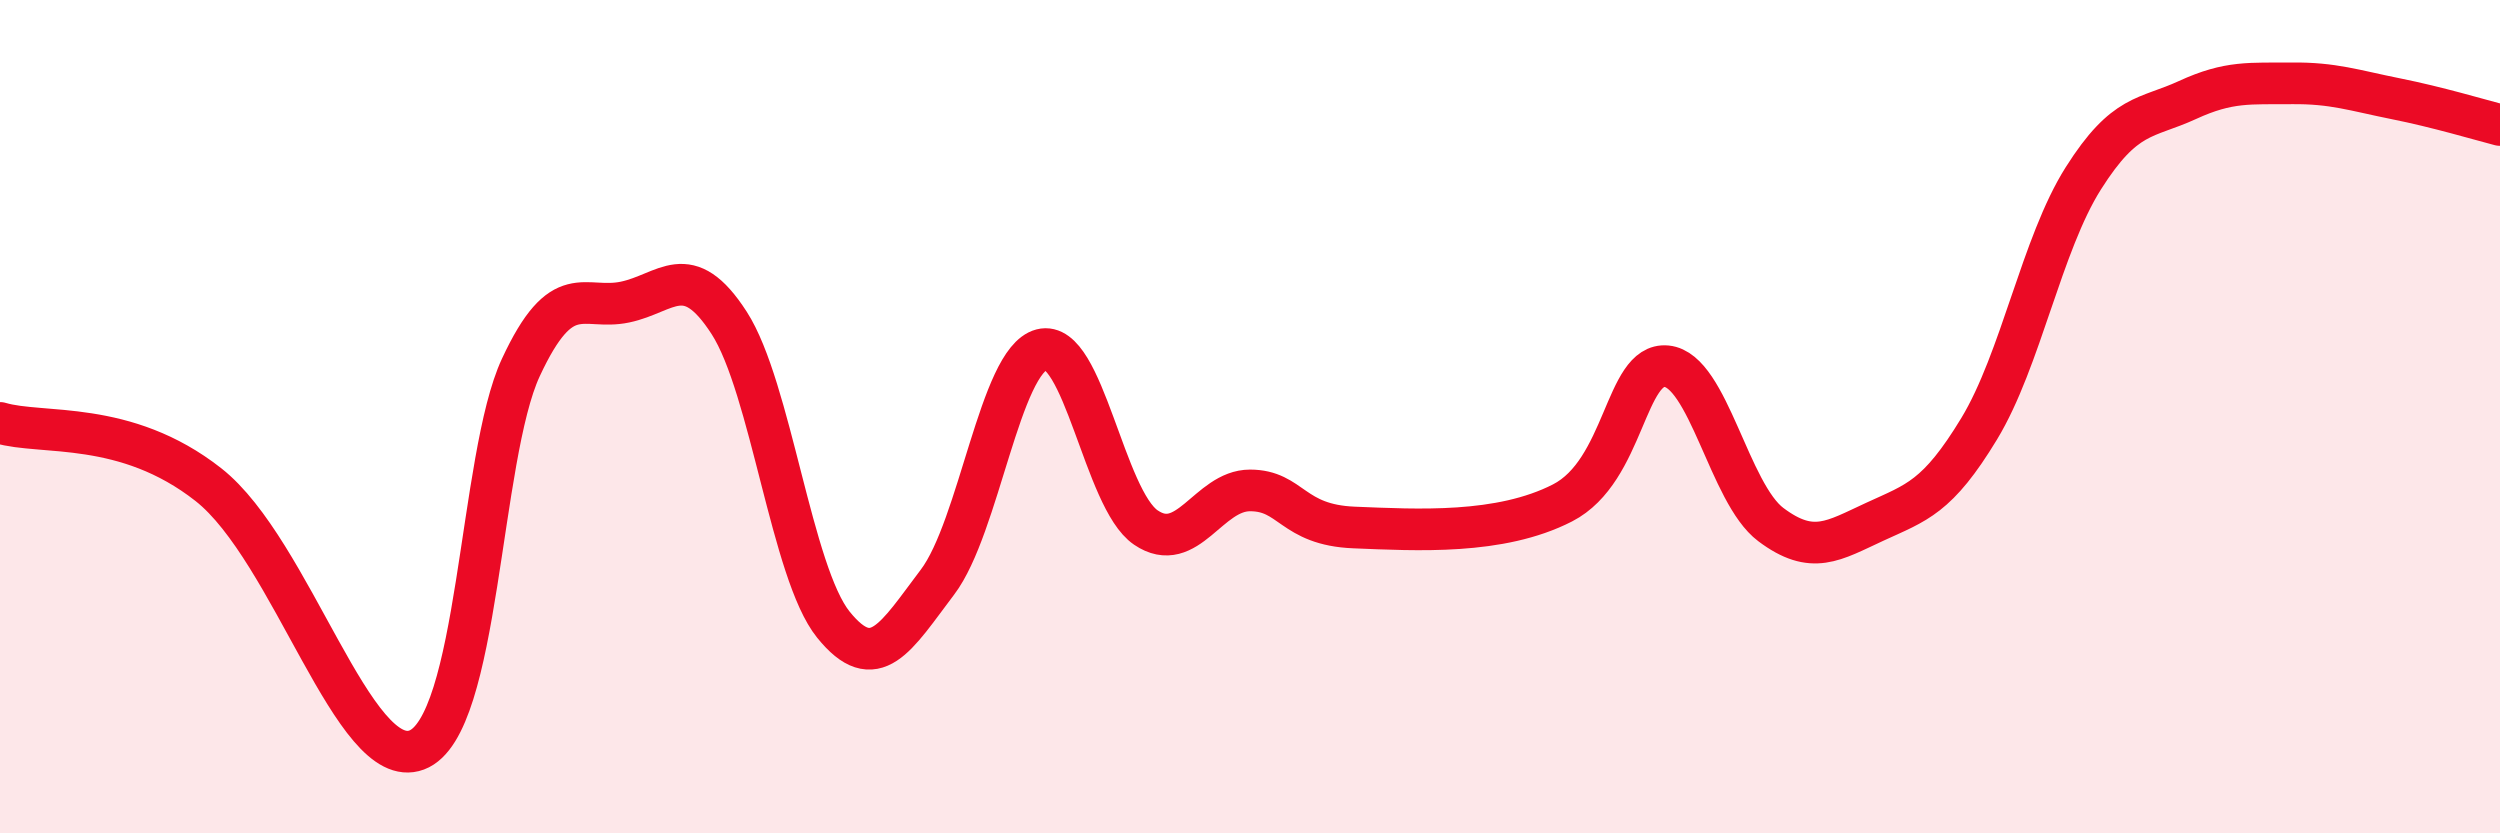 
    <svg width="60" height="20" viewBox="0 0 60 20" xmlns="http://www.w3.org/2000/svg">
      <path
        d="M 0,10.15 C 1,10.45 3,10.06 5,11.63 C 7,13.2 8.5,18.56 10,18 C 11.5,17.44 11.5,10.97 12.5,8.82 C 13.5,6.67 14,7.46 15,7.25 C 16,7.04 16.5,6.2 17.5,7.75 C 18.5,9.3 19,13.75 20,14.99 C 21,16.23 21.5,15.29 22.5,13.97 C 23.5,12.65 24,8.65 25,8.39 C 26,8.13 26.5,11.98 27.5,12.66 C 28.5,13.34 29,11.77 30,11.77 C 31,11.77 31,12.6 32.5,12.66 C 34,12.72 36,12.84 37.5,12.07 C 39,11.3 39,8.69 40,8.79 C 41,8.89 41.5,11.84 42.5,12.59 C 43.5,13.34 44,12.98 45,12.52 C 46,12.06 46.5,11.94 47.5,10.29 C 48.5,8.64 49,5.86 50,4.28 C 51,2.7 51.5,2.86 52.5,2.4 C 53.5,1.94 54,2.01 55,2 C 56,1.99 56.5,2.17 57.5,2.37 C 58.5,2.57 59.5,2.87 60,3L60 20L0 20Z"
        fill="#EB0A25"
        opacity="0.1"
        stroke-linecap="round"
        stroke-linejoin="round"
      />
      <path
        d="M 0,10.15 C 1,10.45 3,10.06 5,11.63 C 7,13.2 8.5,18.56 10,18 C 11.5,17.44 11.5,10.97 12.5,8.82 C 13.5,6.67 14,7.46 15,7.25 C 16,7.04 16.5,6.2 17.5,7.75 C 18.5,9.3 19,13.75 20,14.99 C 21,16.23 21.5,15.29 22.5,13.97 C 23.5,12.65 24,8.65 25,8.39 C 26,8.13 26.5,11.98 27.5,12.66 C 28.5,13.34 29,11.77 30,11.77 C 31,11.77 31,12.6 32.5,12.66 C 34,12.72 36,12.84 37.5,12.07 C 39,11.3 39,8.69 40,8.79 C 41,8.89 41.5,11.84 42.5,12.59 C 43.5,13.34 44,12.98 45,12.52 C 46,12.06 46.5,11.94 47.5,10.29 C 48.5,8.64 49,5.86 50,4.28 C 51,2.7 51.5,2.86 52.5,2.4 C 53.5,1.94 54,2.01 55,2 C 56,1.99 56.5,2.17 57.5,2.37 C 58.5,2.57 59.5,2.87 60,3"
        stroke="#EB0A25"
        stroke-width="1"
        fill="none"
        stroke-linecap="round"
        stroke-linejoin="round"
      />
    </svg>
  